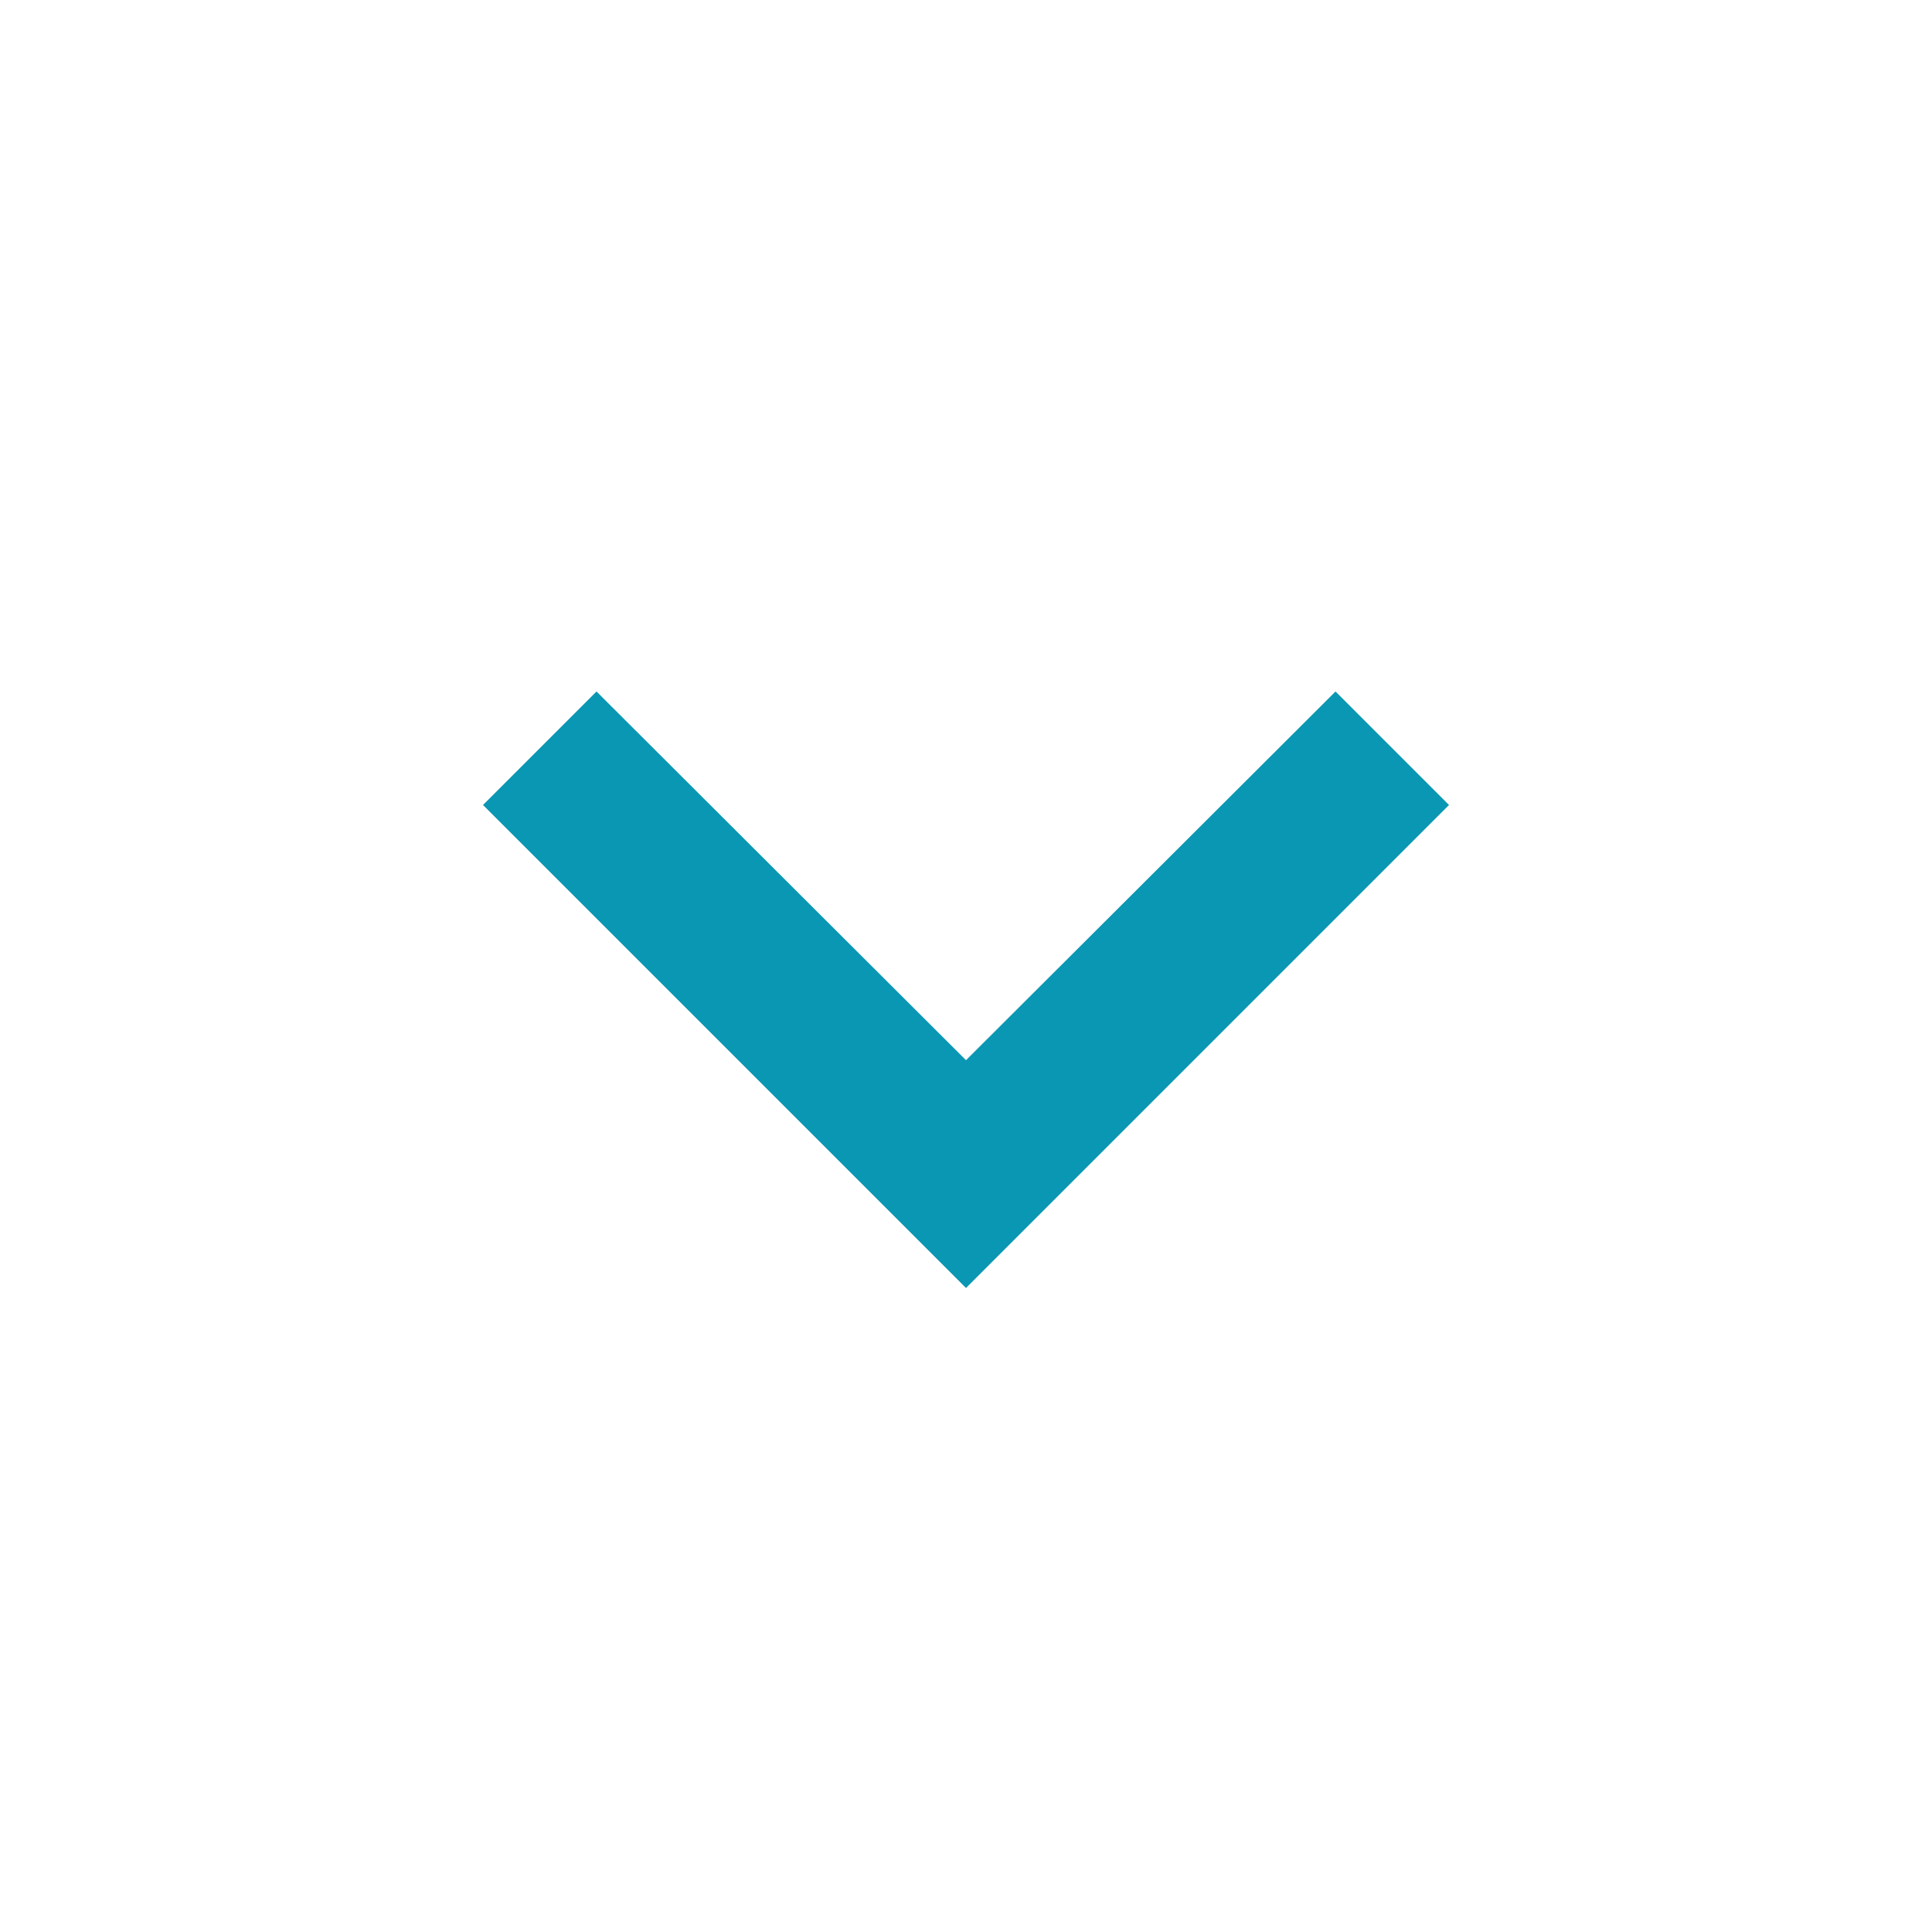 <svg xmlns="http://www.w3.org/2000/svg" width="24" height="24" viewBox="0 0 24 24">
    <g fill="none" fill-rule="evenodd">
        <g fill="#0a97b3">
            <g>
                <g>
                    <path d="M7.41 8.59L12 13.17 16.59 8.59 18 10 12 16 6 10z" transform="translate(-429 -364) translate(413 355) translate(16 9)"/>
                </g>
            </g>
        </g>
    </g>
</svg>
